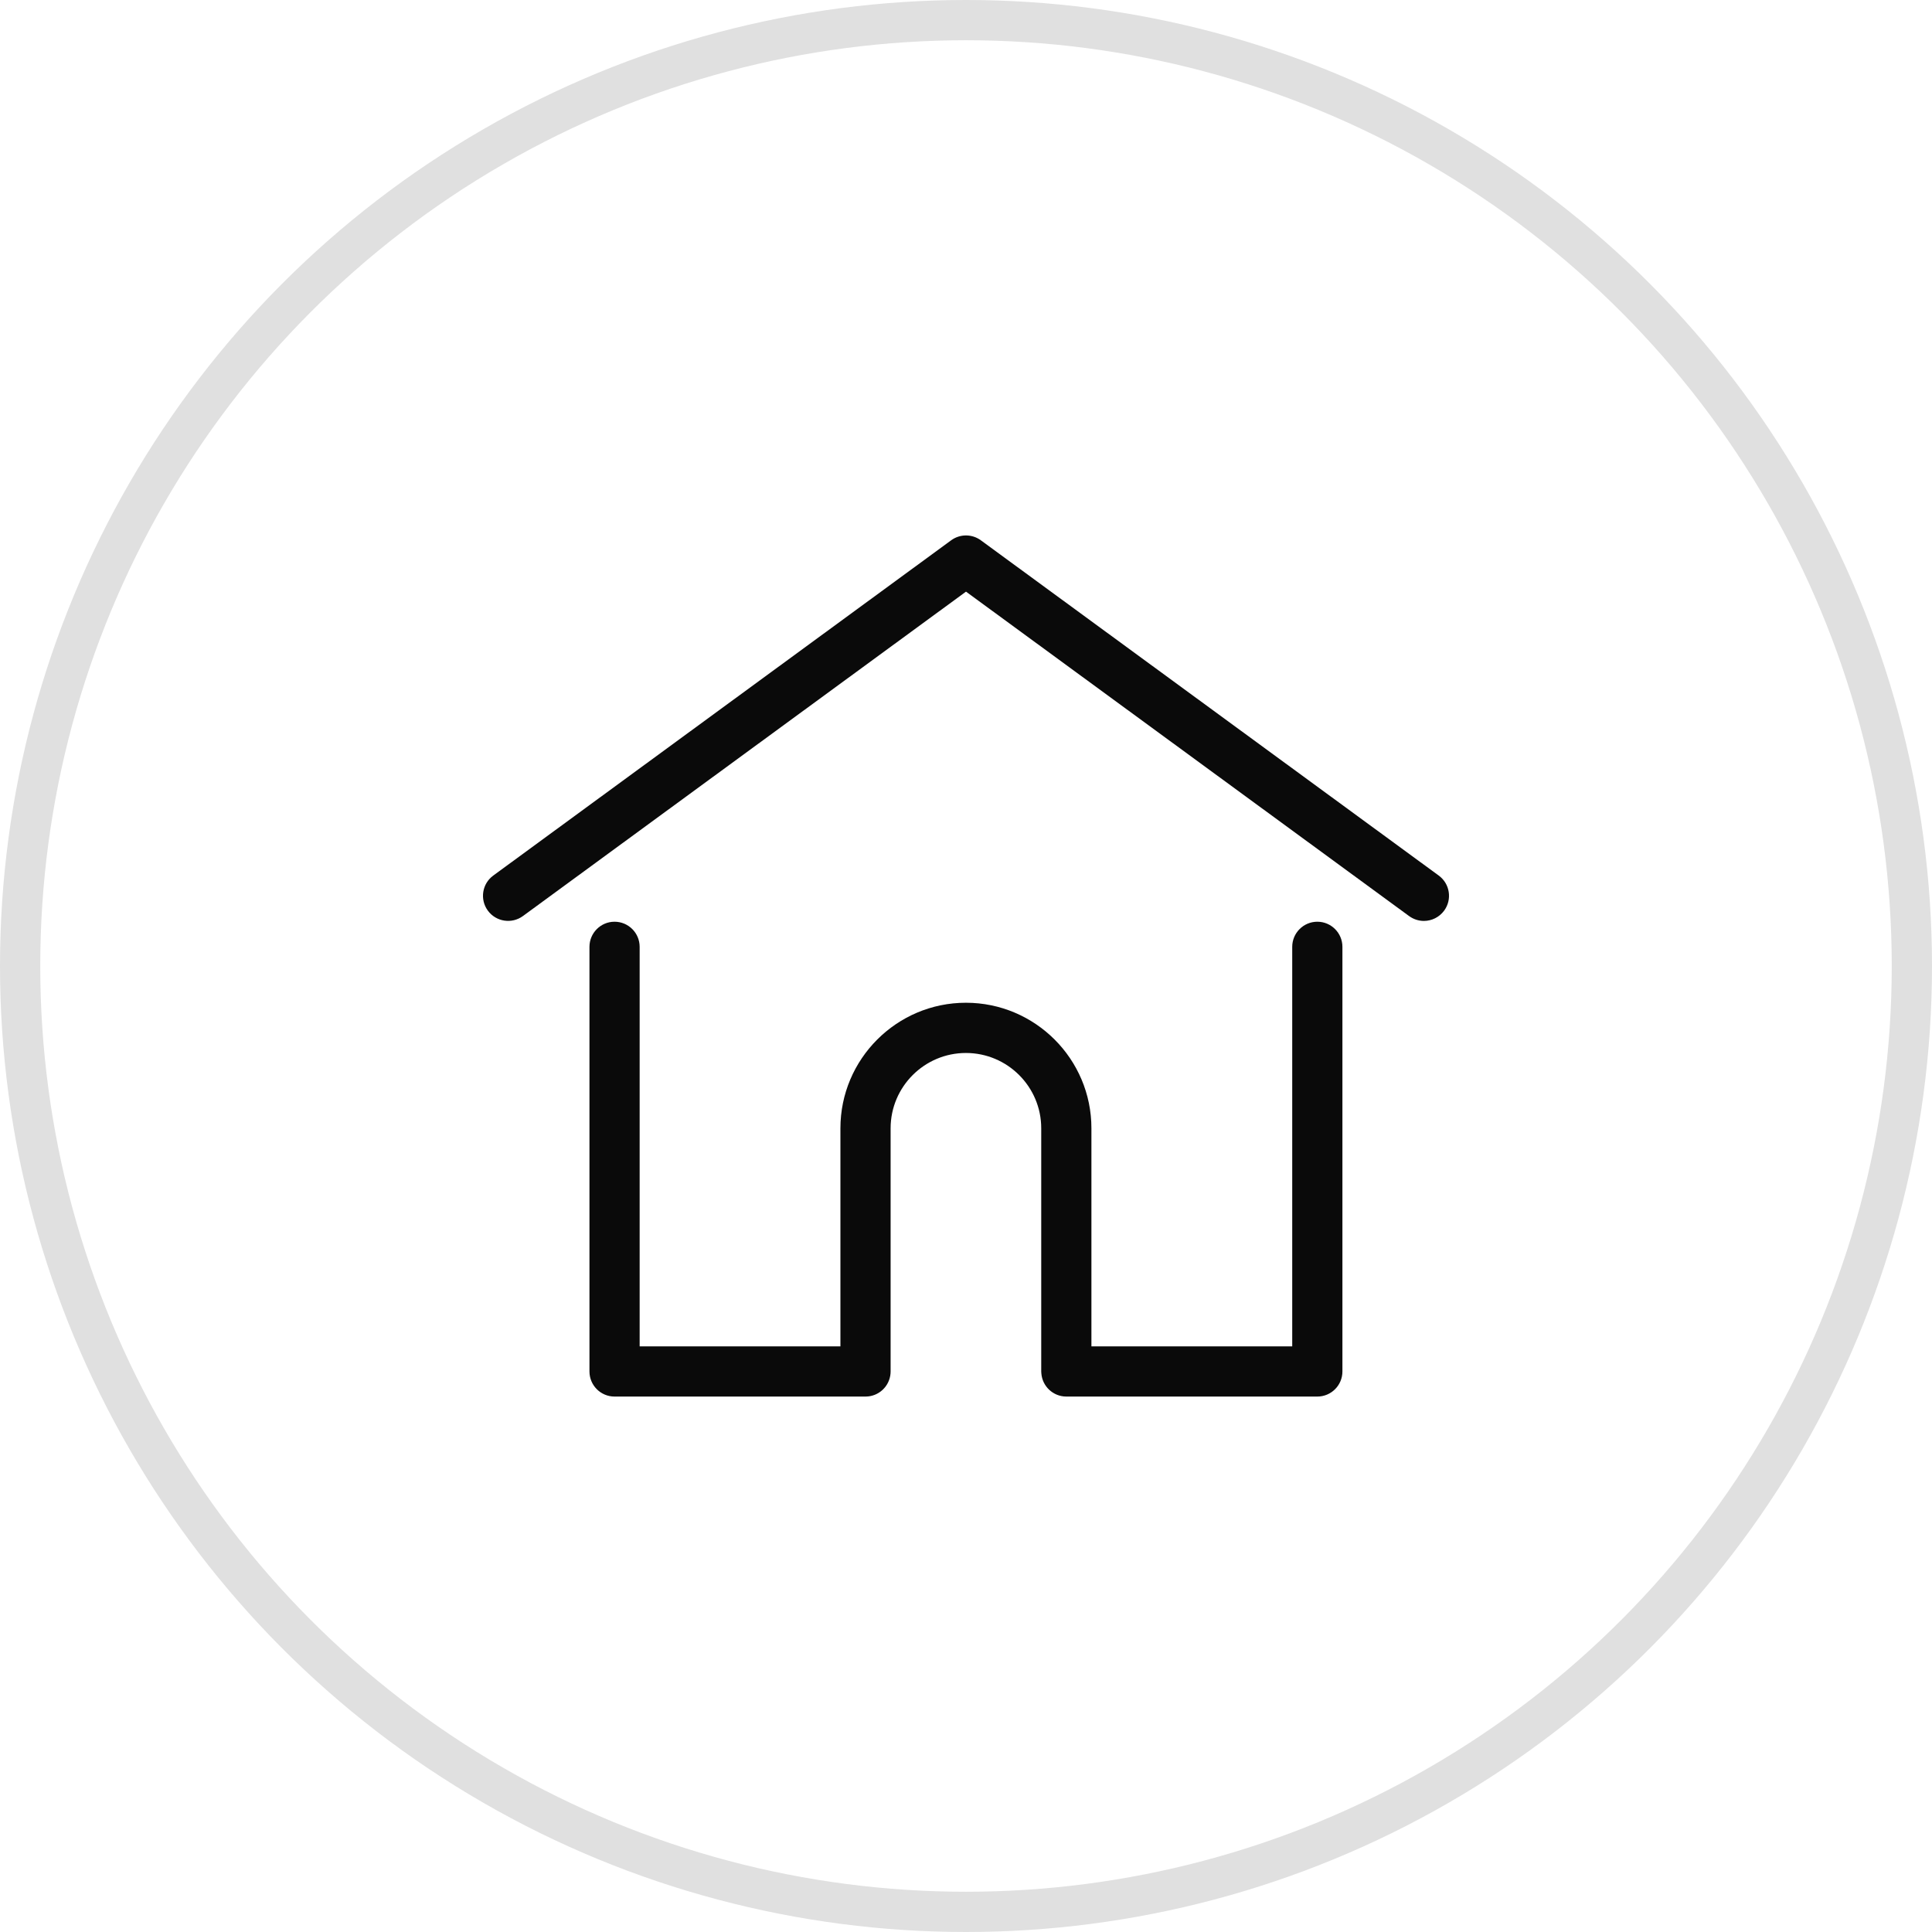 <?xml version="1.0" encoding="UTF-8"?>
<svg xmlns="http://www.w3.org/2000/svg" width="48" height="48" viewBox="0 0 48 48" fill="none">
  <circle cx="24" cy="24" r="23.5" stroke="#E0E0E0"></circle>
  <g clip-path="url(#clip0_647_5493)">
    <path d="M35.745 21.753L24.368 13.423C24.149 13.263 23.851 13.263 23.632 13.423L12.255 21.753C11.977 21.956 11.917 22.346 12.12 22.624C12.324 22.902 12.714 22.962 12.992 22.759L24 14.699L35.008 22.759C35.119 22.84 35.248 22.88 35.376 22.88C35.568 22.88 35.757 22.791 35.88 22.624C36.083 22.346 36.023 21.956 35.745 21.753Z" fill="#0A0A0A"></path>
    <path d="M32.729 22.9C32.384 22.9 32.105 23.18 32.105 23.524V33.45H27.116V28.032C27.116 26.312 25.718 24.913 23.998 24.913C22.279 24.913 20.88 26.312 20.88 28.032V33.45H15.892V23.524C15.892 23.18 15.613 22.9 15.268 22.9C14.924 22.9 14.645 23.18 14.645 23.524V34.073C14.645 34.418 14.924 34.697 15.268 34.697H21.504C21.832 34.697 22.1 34.444 22.125 34.122C22.127 34.107 22.127 34.091 22.127 34.073V28.032C22.127 27 22.967 26.161 23.998 26.161C25.03 26.161 25.869 27 25.869 28.032V34.073C25.869 34.091 25.87 34.107 25.872 34.121C25.896 34.443 26.165 34.697 26.493 34.697H32.729C33.073 34.697 33.352 34.418 33.352 34.073V23.524C33.352 23.18 33.073 22.9 32.729 22.9Z" fill="#0A0A0A"></path>
  </g>
  <defs>
    <clipPath id="clip0_647_5493">
      <rect width="24" height="24" fill="white" transform="translate(12 12)"></rect>
    </clipPath>
  </defs>
</svg>
